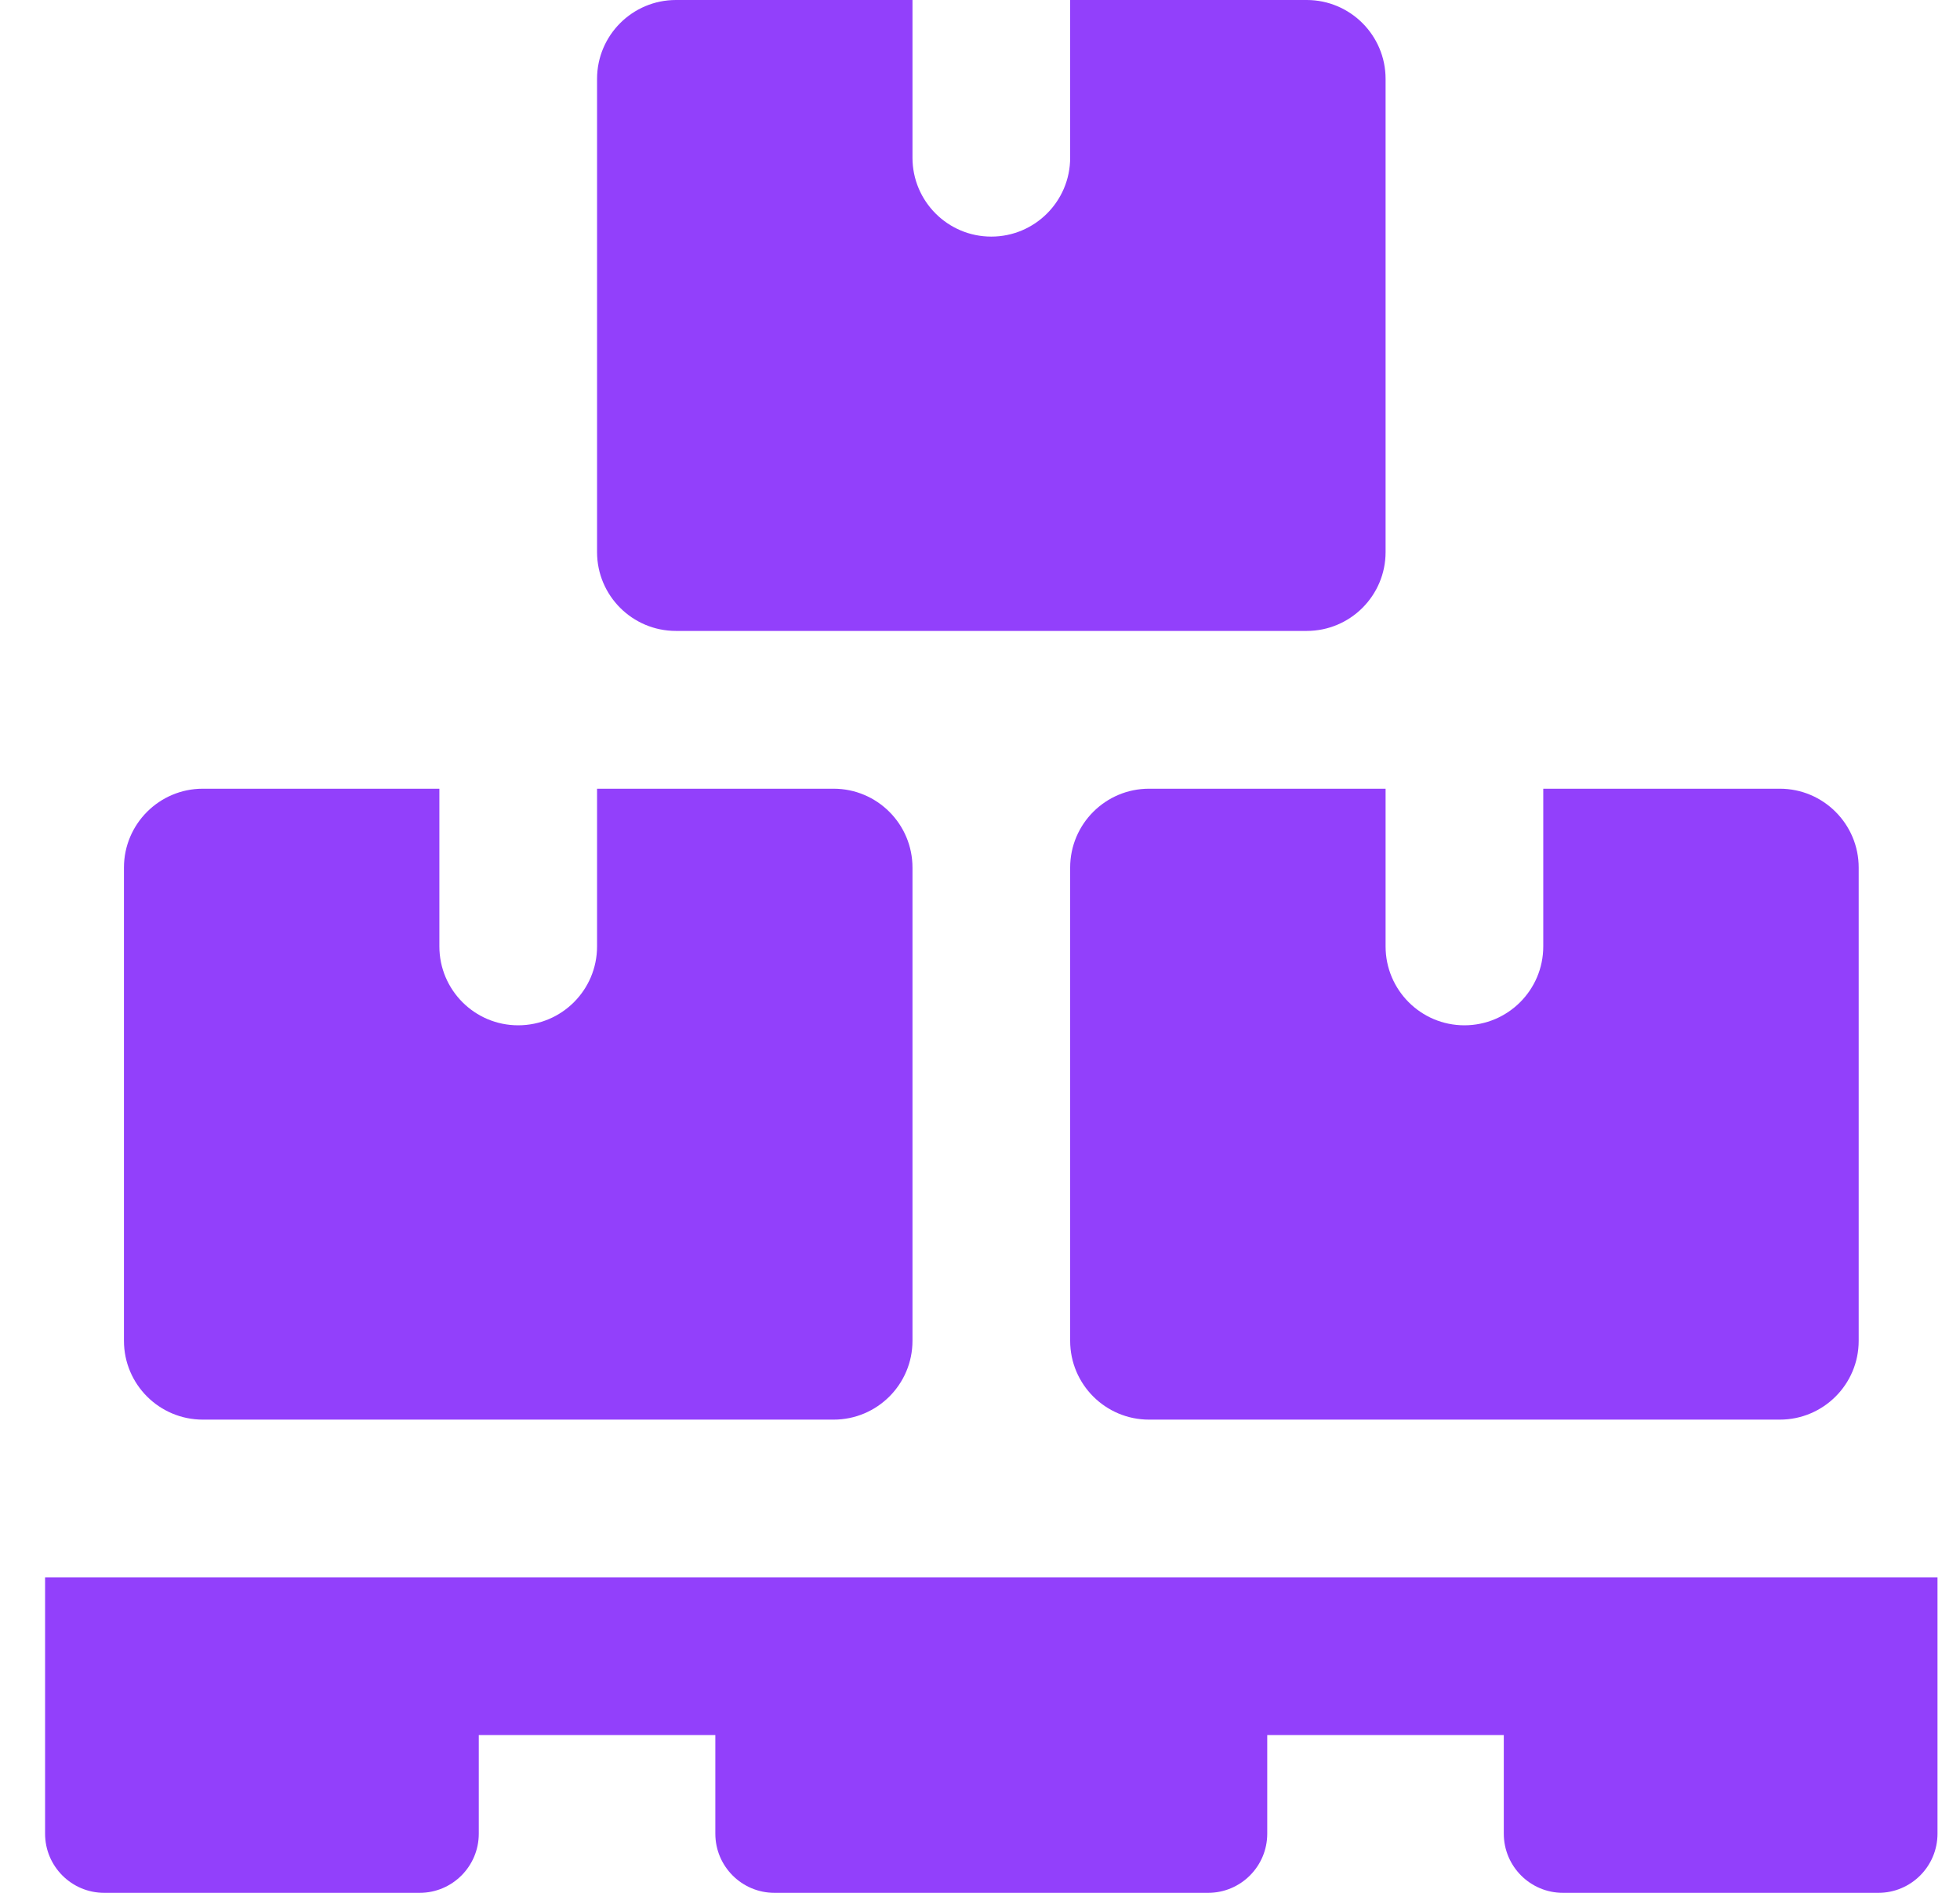 <svg width="29" height="28" viewBox="0 0 29 28" fill="none" xmlns="http://www.w3.org/2000/svg">
<g clip-path="url(#clip0_925_1636)">
<path d="M27.792 28H23.125C22.642 28 22.25 27.608 22.25 27.125V25.666H18.75V27.125C18.75 27.608 18.358 28 17.875 28H11.459C10.976 28 10.584 27.608 10.584 27.125V25.666H7.084V27.125C7.084 27.608 6.692 28 6.209 28H1.542C1.059 28 0.667 27.608 0.667 27.125V23.333H28.667V27.125C28.667 27.608 28.275 28 27.792 28Z" fill="#9240FB"/>
<path d="M19.334 0H15.834V2.333C15.834 2.977 15.311 3.5 14.667 3.5C14.023 3.5 13.501 2.977 13.501 2.333V0H10.001C9.357 0 8.834 0.523 8.834 1.167V8.167C8.834 8.811 9.357 9.333 10.001 9.333H19.334C19.978 9.333 20.501 8.811 20.501 8.167V1.167C20.501 0.523 19.978 0 19.334 0Z" fill="#9240FB"/>
<path d="M12.334 11.667H8.834V14C8.834 14.644 8.311 15.167 7.667 15.167C7.023 15.167 6.501 14.644 6.501 14V11.667H3.001C2.357 11.667 1.834 12.19 1.834 12.834V19.834C1.834 20.478 2.357 21 3.001 21H12.334C12.978 21 13.501 20.478 13.501 19.834V12.834C13.501 12.19 12.978 11.667 12.334 11.667Z" fill="#9240FB"/>
<path d="M26.334 11.667H22.834V14C22.834 14.644 22.311 15.167 21.667 15.167C21.023 15.167 20.501 14.644 20.501 14V11.667H17.001C16.357 11.667 15.834 12.19 15.834 12.834V19.834C15.834 20.478 16.357 21 17.001 21H26.334C26.978 21 27.501 20.478 27.501 19.834V12.834C27.501 12.19 26.978 11.667 26.334 11.667Z" fill="#9240FB"/>
</g>
<defs>
<clipPath id="clip0_925_1636">
<rect width="28" height="28" fill="white" transform="translate(0.667)"/>
</clipPath>
</defs>
</svg>
